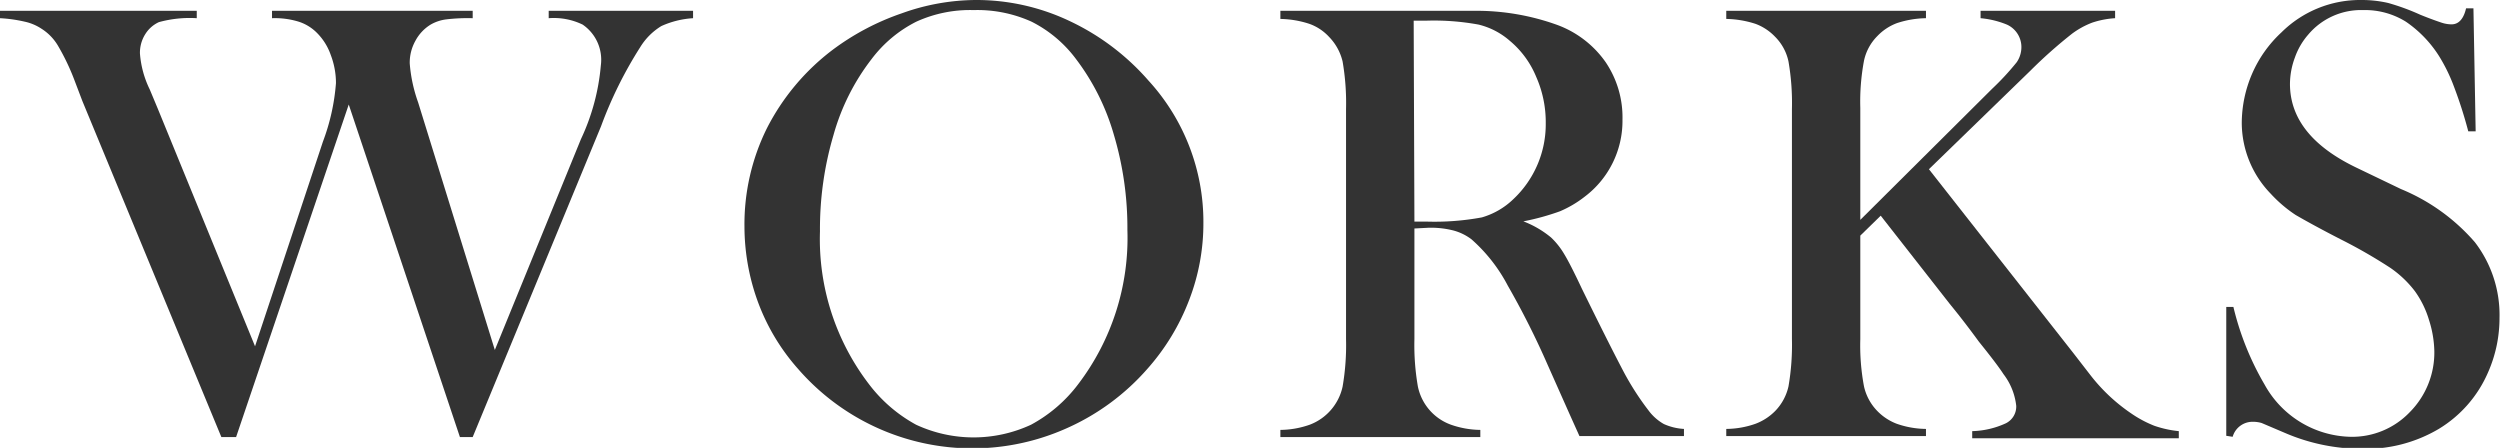 <svg xmlns="http://www.w3.org/2000/svg" width="101.65" height="18.21" viewBox="0 0 101.65 18.21"><defs><style>.cls-1{fill:#333;}</style></defs><g id="レイヤー_2" data-name="レイヤー 2"><g id="レイヤー_1-2" data-name="レイヤー 1"><path class="cls-1" d="M0,.44H8v.3A4.73,4.73,0,0,0,6.46.9a1.28,1.28,0,0,0-.56.5,1.41,1.41,0,0,0-.21.77,4,4,0,0,0,.4,1.47l.33.79,3.95,9.65,2.76-8.32a8.58,8.58,0,0,0,.53-2.38,3.2,3.2,0,0,0-.21-1.14,2.37,2.37,0,0,0-.55-.89,1.83,1.83,0,0,0-.76-.47A3.29,3.29,0,0,0,11.06.74V.44h8.16v.3a7.34,7.34,0,0,0-1.09.05,1.69,1.69,0,0,0-.62.21,1.72,1.72,0,0,0-.62.66,1.82,1.82,0,0,0-.23.92A6.07,6.07,0,0,0,17,4.16l3.12,10.07,3.5-8.57a8.79,8.79,0,0,0,.81-3A1.73,1.73,0,0,0,23.69,1,2.69,2.69,0,0,0,22.31.74V.44h5.87v.3a3.66,3.66,0,0,0-1.29.32,2.59,2.59,0,0,0-.86.86,16.69,16.69,0,0,0-1.59,3.21L19.22,17.77H18.7L14.18,4.25,9.6,17.77H9L3.35,4.11,3,3.19a9.16,9.16,0,0,0-.66-1.36,2.05,2.05,0,0,0-.65-.66A2,2,0,0,0,1,.88,5.81,5.81,0,0,0,0,.74Z"/><path class="cls-1" d="M30.27,9.22a8.79,8.79,0,0,1,.91-4,9.29,9.29,0,0,1,2.67-3.19A10.21,10.21,0,0,1,36.67.54a9,9,0,0,1,3-.54A8.84,8.84,0,0,1,43.5.86a9.76,9.76,0,0,1,3.2,2.42,8.5,8.5,0,0,1,2.23,5.78,8.65,8.65,0,0,1-.58,3.14A9.07,9.07,0,0,1,46.65,15a9.45,9.45,0,0,1-3.25,2.4A9.39,9.39,0,0,1,32.45,15a8.55,8.55,0,0,1-1.62-2.69A8.94,8.94,0,0,1,30.27,9.22Zm3.07.19a9.69,9.69,0,0,0,2,6.22,6,6,0,0,0,1.91,1.64,5.55,5.55,0,0,0,4.67,0,5.91,5.91,0,0,0,1.92-1.65,9.81,9.81,0,0,0,2-6.27,13.26,13.26,0,0,0-.55-3.87A9.35,9.35,0,0,0,43.75,2.4,5.13,5.13,0,0,0,41.94.88,5.36,5.36,0,0,0,39.59.41a5.27,5.27,0,0,0-2.33.47A5.21,5.21,0,0,0,35.44,2.4a9,9,0,0,0-1.55,3.09A13.46,13.46,0,0,0,33.34,9.41Z"/><path class="cls-1" d="M57.51,9.29v4.5a9.88,9.88,0,0,0,.14,1.92A2.1,2.1,0,0,0,59,17.27a3.74,3.74,0,0,0,1.19.21v.29H52.06v-.29a3.69,3.69,0,0,0,1.19-.21,2.14,2.14,0,0,0,1.34-1.55,9.93,9.93,0,0,0,.14-1.93V4.43a9.93,9.93,0,0,0-.14-1.93,2.14,2.14,0,0,0-.55-1,2,2,0,0,0-.8-.53,4,4,0,0,0-1.18-.2V.44h6.12c1,0,1.7,0,2,0A9.68,9.68,0,0,1,63.28,1a4.15,4.15,0,0,1,2,1.52,4,4,0,0,1,.69,2.34A3.86,3.86,0,0,1,64.43,8a4.45,4.45,0,0,1-1,.59A9.86,9.86,0,0,1,61.94,9a4,4,0,0,1,1.13.66,3.07,3.07,0,0,1,.53.67q.24.39.72,1.41c.76,1.55,1.33,2.68,1.71,3.4a11.24,11.24,0,0,0,1,1.55,2,2,0,0,0,.62.55,2.28,2.28,0,0,0,.82.2v.29H64.22l-.4-.89-.89-2a33.19,33.19,0,0,0-1.62-3.22,6.58,6.58,0,0,0-1.48-1.89,2.12,2.12,0,0,0-.74-.36,3.73,3.73,0,0,0-1-.11Zm0-.28H58a10.57,10.57,0,0,0,2.25-.17,3.06,3.06,0,0,0,1.28-.74A4.18,4.18,0,0,0,62.85,5a4.55,4.55,0,0,0-.39-1.88,3.77,3.77,0,0,0-1.07-1.46A3,3,0,0,0,60.12,1,10.08,10.08,0,0,0,58,.84h-.52Z"/><path class="cls-1" d="M75.64,8.94,81,3.61a10.75,10.75,0,0,0,1-1.08,1.09,1.09,0,0,0,.19-.63A1,1,0,0,0,81.6,1,3.67,3.67,0,0,0,80.53.74V.44H86v.3a3.65,3.65,0,0,0-.93.18,3.39,3.39,0,0,0-.82.45,19.4,19.4,0,0,0-1.7,1.51l-4.12,4,5.86,7.46.72.93a7.21,7.21,0,0,0,1.66,1.55,4.67,4.67,0,0,0,.92.49,4.31,4.31,0,0,0,1,.22v.29H80.19v-.29a3.47,3.47,0,0,0,1.37-.32.76.76,0,0,0,.42-.71,2.58,2.58,0,0,0-.52-1.29q-.25-.39-1-1.32c-.46-.63-.86-1.14-1.18-1.53L76.47,8.77l-.83.81v4.21a9,9,0,0,0,.15,1.92,2.08,2.08,0,0,0,.54,1,2.18,2.18,0,0,0,.79.52,3.69,3.69,0,0,0,1.19.21v.29H70.19v-.29a3.63,3.63,0,0,0,1.19-.21,2.21,2.21,0,0,0,.8-.52,2.09,2.09,0,0,0,.54-1,9.93,9.93,0,0,0,.14-1.93V4.43a9.93,9.93,0,0,0-.14-1.93,2,2,0,0,0-.54-1,2.12,2.12,0,0,0-.8-.53,4.07,4.07,0,0,0-1.19-.2V.44h8.12v.3a3.94,3.94,0,0,0-1.18.2,2.12,2.12,0,0,0-.8.53,2,2,0,0,0-.54,1,9,9,0,0,0-.15,1.92Z"/><path class="cls-1" d="M90.52,17.72l0-5.24h.29a11.54,11.54,0,0,0,1.27,3.16,4.09,4.09,0,0,0,3.48,2.12,3.24,3.24,0,0,0,2.42-1,3.44,3.44,0,0,0,1-2.48A4.43,4.43,0,0,0,98.76,13a3.92,3.92,0,0,0-.57-1.16,4.36,4.36,0,0,0-1-.95,20.65,20.65,0,0,0-2-1.15c-.8-.41-1.42-.75-1.85-1a5.42,5.42,0,0,1-1-.85A4.16,4.16,0,0,1,91.15,5a5.09,5.09,0,0,1,.42-2,5,5,0,0,1,1.19-1.68A4.54,4.54,0,0,1,96,0a4.82,4.82,0,0,1,1.1.12A9.16,9.16,0,0,1,98.41.6c.42.17.71.27.86.32a1.31,1.31,0,0,0,.41.07c.29,0,.49-.22.59-.65h.3l.09,5h-.3a17.81,17.81,0,0,0-.59-1.84,6.92,6.92,0,0,0-.58-1.19A4.78,4.78,0,0,0,97.82.88,3.14,3.14,0,0,0,96.09.41a2.81,2.81,0,0,0-2.24,1,2.84,2.84,0,0,0-.54.93,3.11,3.11,0,0,0-.2,1.07q0,2.12,2.73,3.42l1.79.86a8,8,0,0,1,3,2.16,4.86,4.86,0,0,1,1,3.08,5.46,5.46,0,0,1-.47,2.22,5,5,0,0,1-2,2.29,5.84,5.84,0,0,1-3.11.81,7.9,7.9,0,0,1-3.15-.65l-.94-.4a1.23,1.23,0,0,0-.35-.05.84.84,0,0,0-.83.61Z"/></g></g></svg>